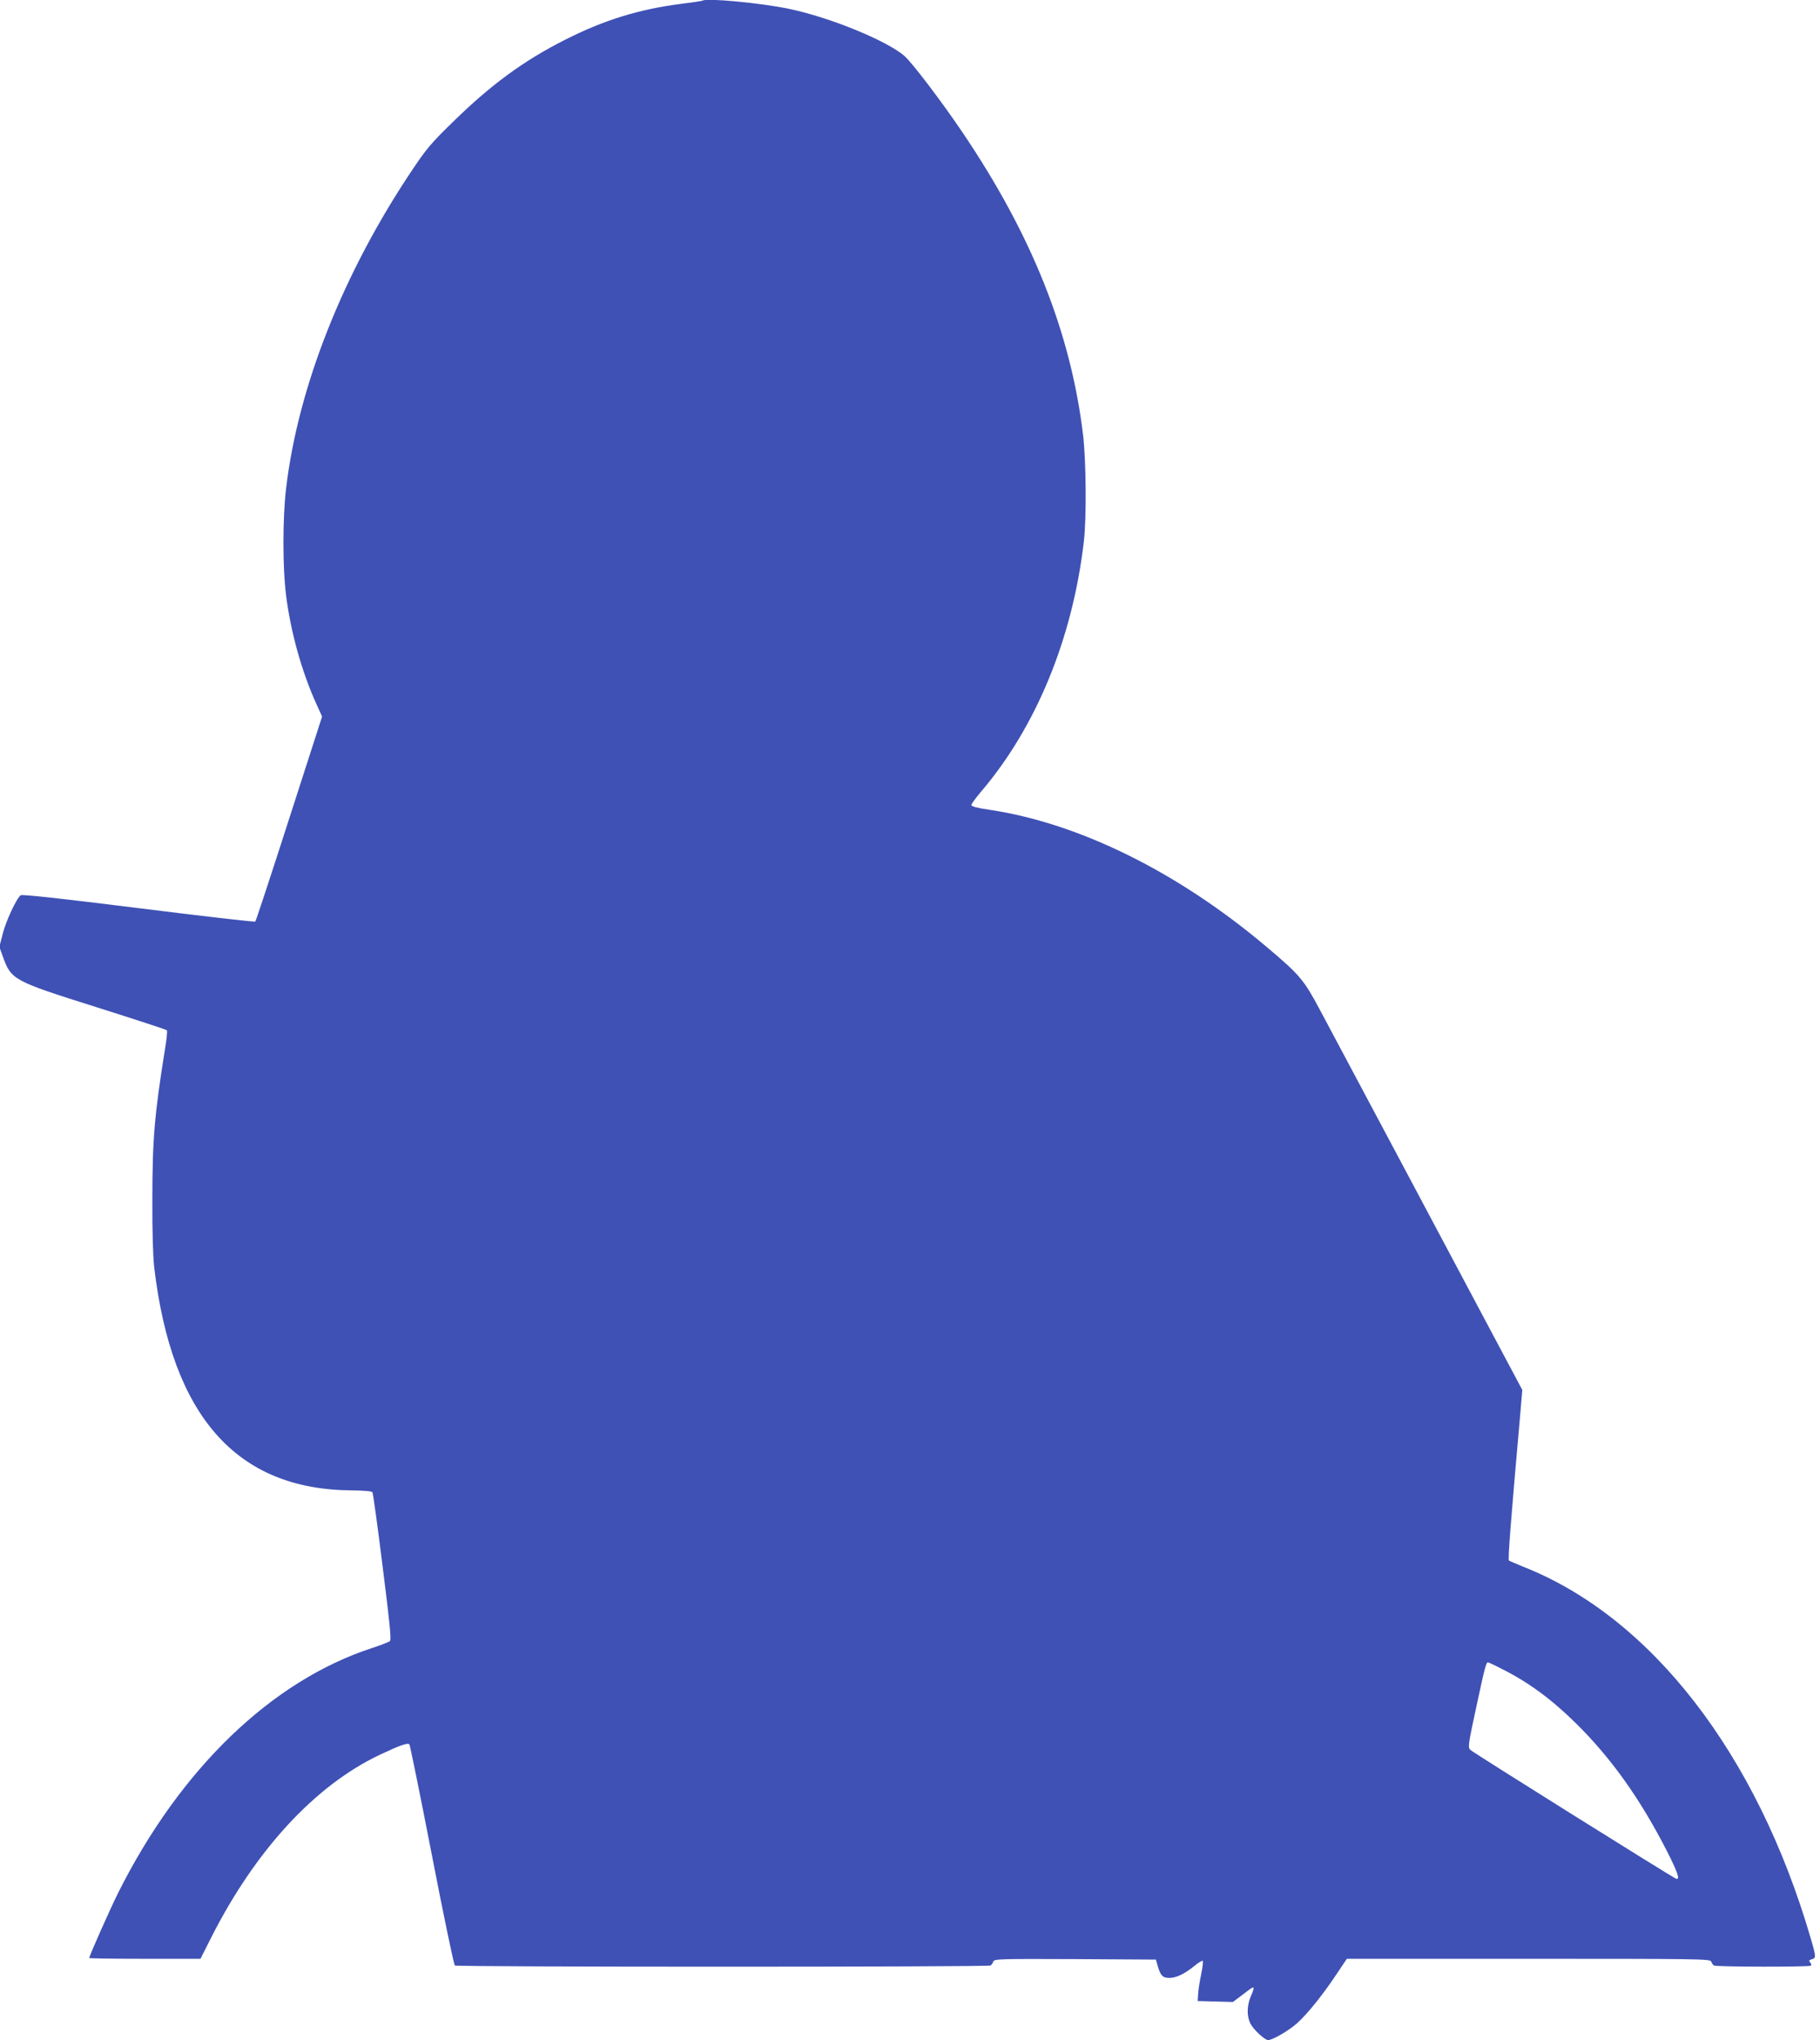 <?xml version="1.0" standalone="no"?>
<!DOCTYPE svg PUBLIC "-//W3C//DTD SVG 20010904//EN"
 "http://www.w3.org/TR/2001/REC-SVG-20010904/DTD/svg10.dtd">
<svg version="1.0" xmlns="http://www.w3.org/2000/svg"
 width="1142pt" height="1280pt" viewBox="0 0 1142 1280"
 preserveAspectRatio="xMidYMid meet">
<g transform="translate(0,1280) scale(0.1,-0.1)"
fill="#3f51b5" stroke="none">
<path d="M4409 12796 c-2 -2 -62 -11 -134 -20 -266 -34 -486 -102 -730 -226
-260 -131 -468 -284 -708 -520 -126 -122 -164 -167 -246 -290 -435 -646 -721
-1366 -796 -2006 -22 -184 -22 -498 0 -669 29 -232 99 -482 192 -686 l34 -75
-206 -639 c-113 -352 -209 -643 -213 -647 -4 -4 -333 34 -732 84 -496 62 -729
87 -740 81 -25 -17 -94 -163 -114 -246 l-20 -78 22 -61 c53 -146 63 -152 586
-317 240 -76 439 -141 443 -145 4 -3 -1 -55 -11 -114 -66 -411 -80 -568 -80
-947 -1 -203 4 -360 12 -430 111 -932 517 -1391 1237 -1396 80 -1 128 -5 132
-12 4 -7 33 -216 64 -467 44 -347 55 -458 46 -466 -7 -7 -57 -26 -112 -44
-631 -206 -1204 -758 -1594 -1537 -53 -107 -181 -395 -181 -408 0 -3 157 -5
349 -5 l349 0 65 129 c278 551 654 959 1060 1151 130 61 175 77 186 65 4 -6
68 -318 141 -695 73 -377 138 -688 144 -692 14 -10 3348 -10 3362 0 6 4 13 15
17 25 6 16 37 17 513 15 l507 -3 12 -43 c18 -59 31 -72 74 -72 42 0 97 27 159
78 23 19 45 32 49 29 3 -4 -1 -42 -10 -84 -9 -43 -18 -98 -19 -123 l-3 -45
111 -3 110 -3 44 33 c76 58 80 61 85 56 3 -3 -4 -26 -16 -52 -25 -58 -27 -122
-4 -171 19 -38 90 -105 112 -105 28 0 131 60 181 105 65 58 163 180 248 308
l65 97 1140 0 c1076 0 1140 -1 1146 -17 4 -10 11 -21 17 -25 14 -9 600 -10
609 -1 4 3 2 12 -5 20 -9 11 -7 15 10 20 28 7 28 15 -8 137 -337 1153 -1000
2009 -1800 2325 -47 19 -88 37 -92 40 -7 6 11 241 68 883 l16 187 -180 338
c-99 186 -363 682 -587 1103 -224 421 -450 845 -502 942 -103 193 -126 220
-338 399 -553 467 -1174 774 -1735 858 -77 11 -115 21 -115 30 0 7 27 44 60
83 346 405 576 964 646 1573 17 146 14 504 -5 665 -77 642 -320 1252 -753
1894 -130 193 -319 442 -368 485 -109 95 -467 242 -722 295 -172 37 -525 70
-544 52z m5014 -10467 c166 -83 309 -188 461 -337 225 -221 408 -478 578 -811
67 -133 82 -178 54 -168 -24 9 -1270 789 -1289 807 -17 16 -16 27 37 273 53
247 61 277 73 277 2 0 42 -18 86 -41z"/>
</g>
</svg>
